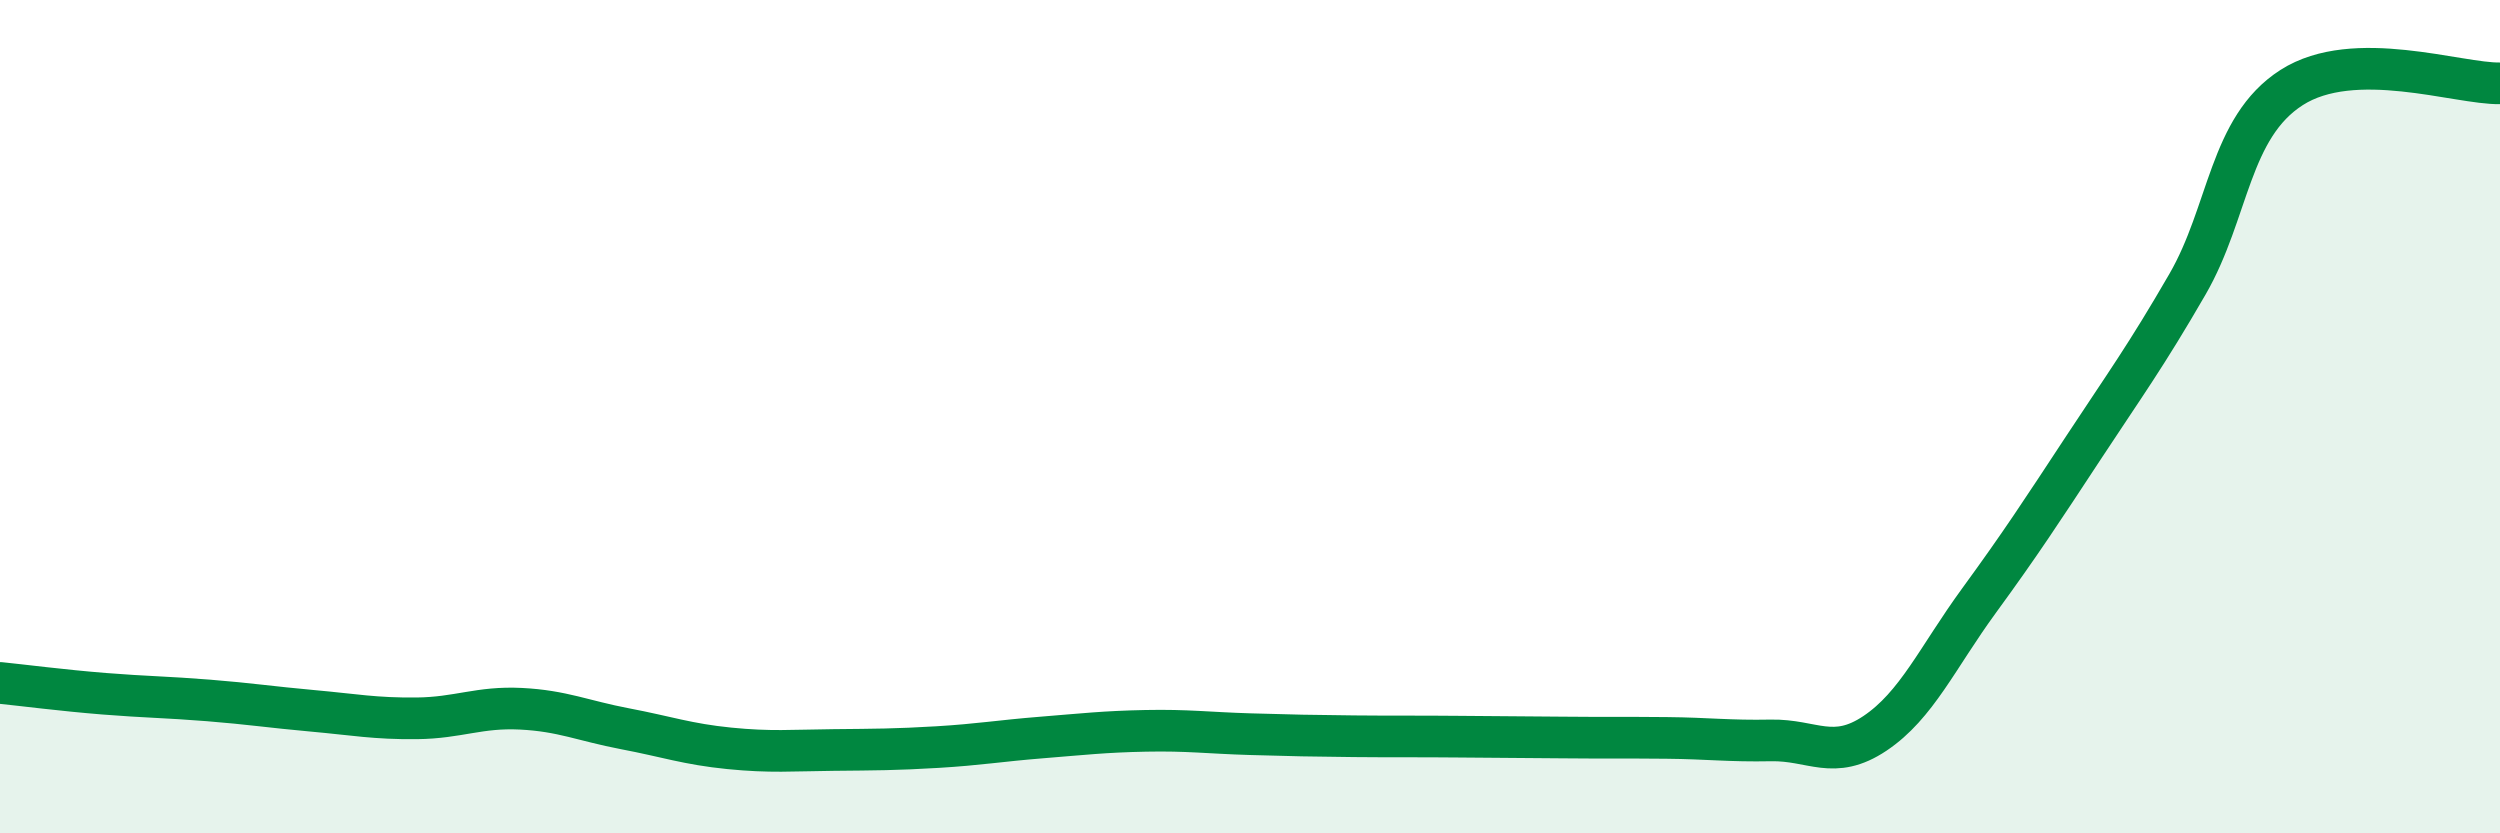 
    <svg width="60" height="20" viewBox="0 0 60 20" xmlns="http://www.w3.org/2000/svg">
      <path
        d="M 0,16.39 C 0.5,16.44 1.5,16.57 2.5,16.65 C 3.5,16.73 4,16.73 5,16.81 C 6,16.89 6.5,16.97 7.5,17.06 C 8.5,17.15 9,17.25 10,17.24 C 11,17.23 11.5,16.96 12.5,17.01 C 13.5,17.06 14,17.3 15,17.49 C 16,17.68 16.5,17.86 17.5,17.96 C 18.5,18.06 19,18.01 20,18 C 21,17.99 21.5,17.99 22.5,17.93 C 23.5,17.87 24,17.78 25,17.7 C 26,17.62 26.5,17.56 27.5,17.54 C 28.5,17.52 29,17.59 30,17.62 C 31,17.65 31.5,17.66 32.5,17.67 C 33.5,17.68 34,17.67 35,17.68 C 36,17.69 36.5,17.69 37.5,17.7 C 38.5,17.71 39,17.7 40,17.71 C 41,17.72 41.5,17.79 42.5,17.77 C 43.5,17.75 44,18.27 45,17.6 C 46,16.93 46.5,15.78 47.5,14.41 C 48.5,13.04 49,12.27 50,10.75 C 51,9.23 51.5,8.55 52.5,6.82 C 53.5,5.09 53.5,3.06 55,2.1 C 56.5,1.14 59,2.02 60,2L60 20L0 20Z"
        fill="#008740"
        opacity="0.1"
        stroke-linecap="round"
        stroke-linejoin="round"
      />
      <path
        d="M 0,16.39 C 0.5,16.44 1.5,16.57 2.5,16.65 C 3.5,16.73 4,16.73 5,16.81 C 6,16.89 6.5,16.97 7.5,17.06 C 8.5,17.15 9,17.25 10,17.24 C 11,17.23 11.5,16.96 12.5,17.01 C 13.5,17.06 14,17.3 15,17.49 C 16,17.68 16.5,17.86 17.5,17.96 C 18.5,18.06 19,18.01 20,18 C 21,17.99 21.5,17.99 22.5,17.93 C 23.5,17.87 24,17.78 25,17.7 C 26,17.62 26.5,17.56 27.5,17.54 C 28.5,17.52 29,17.59 30,17.62 C 31,17.65 31.5,17.66 32.5,17.67 C 33.5,17.68 34,17.67 35,17.68 C 36,17.69 36.5,17.69 37.5,17.7 C 38.5,17.71 39,17.7 40,17.71 C 41,17.72 41.5,17.79 42.5,17.77 C 43.5,17.75 44,18.27 45,17.6 C 46,16.93 46.5,15.78 47.5,14.41 C 48.5,13.04 49,12.27 50,10.75 C 51,9.23 51.5,8.55 52.5,6.82 C 53.5,5.09 53.5,3.06 55,2.1 C 56.5,1.14 59,2.02 60,2"
        stroke="#008740"
        stroke-width="1"
        fill="none"
        stroke-linecap="round"
        stroke-linejoin="round"
      />
    </svg>
  